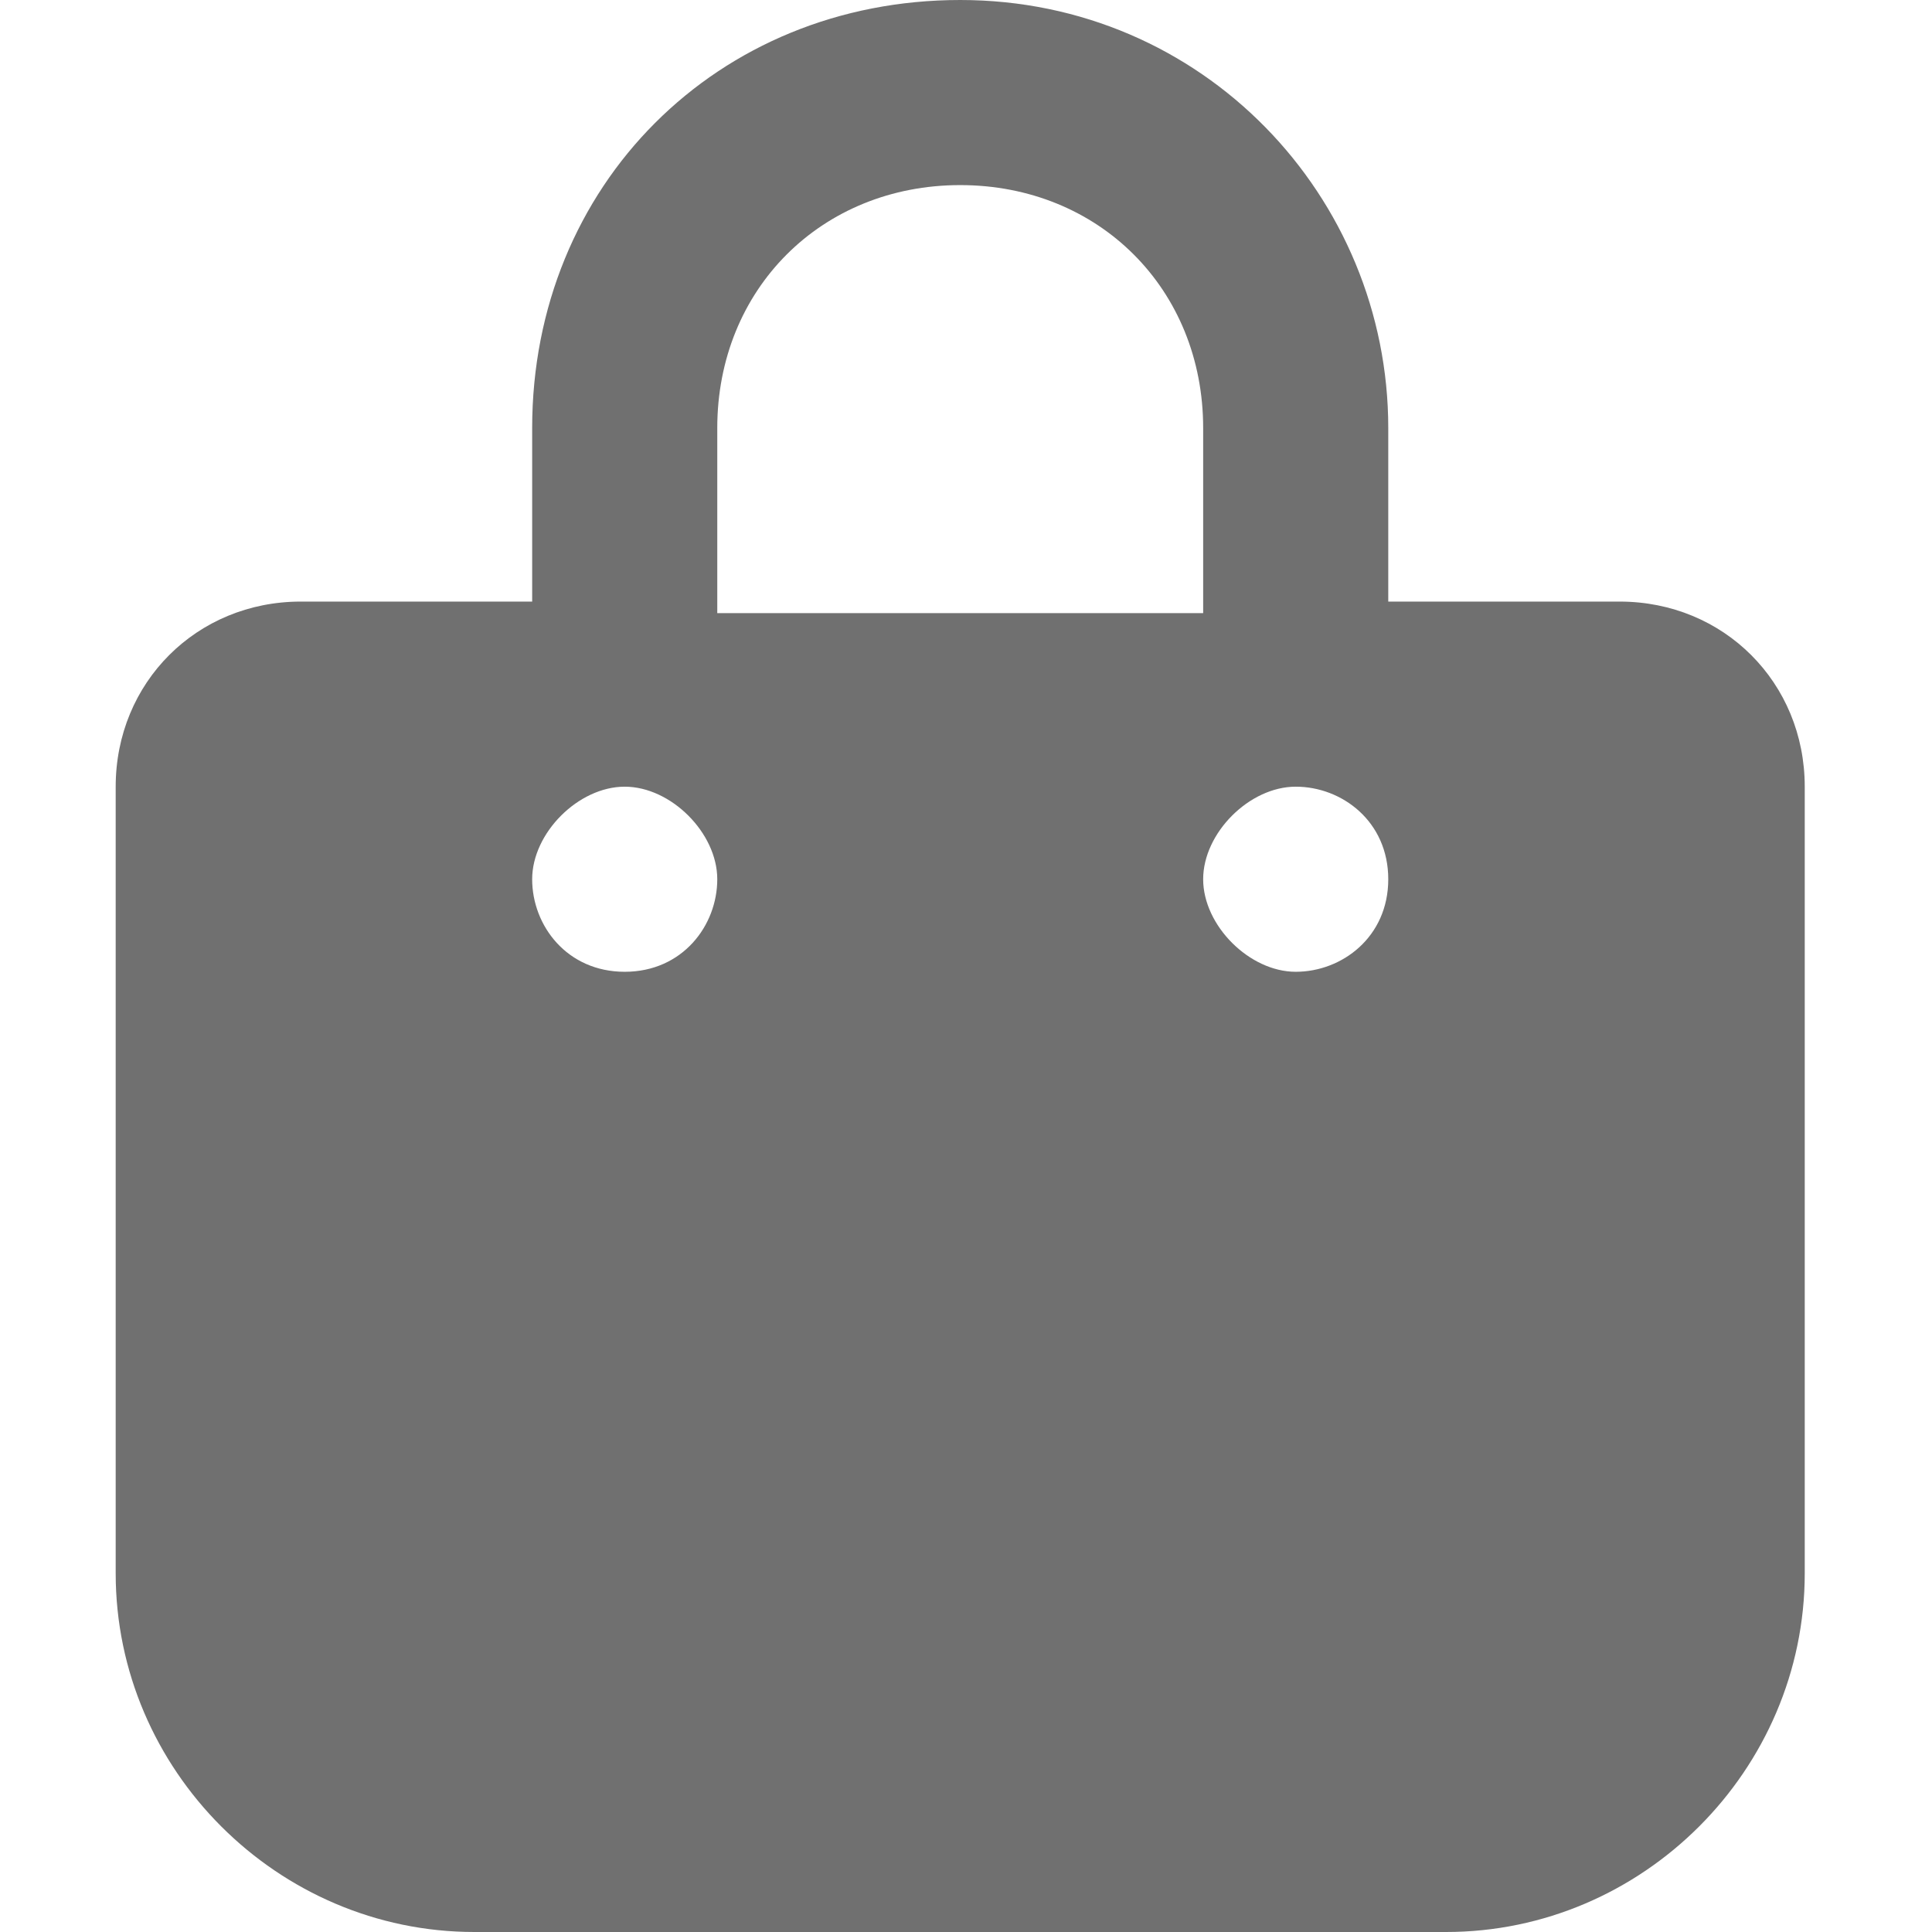 <?xml version="1.0" encoding="utf-8"?>
<!-- Generator: Adobe Illustrator 27.4.1, SVG Export Plug-In . SVG Version: 6.00 Build 0)  -->
<svg version="1.1" id="レイヤー_1" xmlns="http://www.w3.org/2000/svg" xmlns:xlink="http://www.w3.org/1999/xlink" x="0px"
	 y="0px" viewBox="0 0 16.7 16.7" style="enable-background:new 0 0 16.7 16.7;" xml:space="preserve">
<style type="text/css">
	.st0{fill:#707070;}
</style>
<path class="st0" d="M6.2,3.7c0-1.2,0.9-2.1,2.1-2.1s2.1,0.9,2.1,2.1v1.6H6.2V3.7z M4.6,5.2H2.6C1.7,5.2,1,5.9,1,6.8v6.8
	c0,1.7,1.4,3.1,3.1,3.1h8.4c1.7,0,3.1-1.4,3.1-3.1V6.8c0-0.9-0.7-1.6-1.6-1.6H12V3.7c0-2-1.6-3.7-3.7-3.7S4.6,1.6,4.6,3.7V5.2z
	 M5.4,6.8c0.4,0,0.8,0.4,0.8,0.8S5.9,8.4,5.4,8.4S4.6,8,4.6,7.6S5,6.8,5.4,6.8z M10.4,7.6c0-0.4,0.4-0.8,0.8-0.8S12,7.1,12,7.6
	s-0.4,0.8-0.8,0.8S10.4,8,10.4,7.6L10.4,7.6z"/>
</svg>
